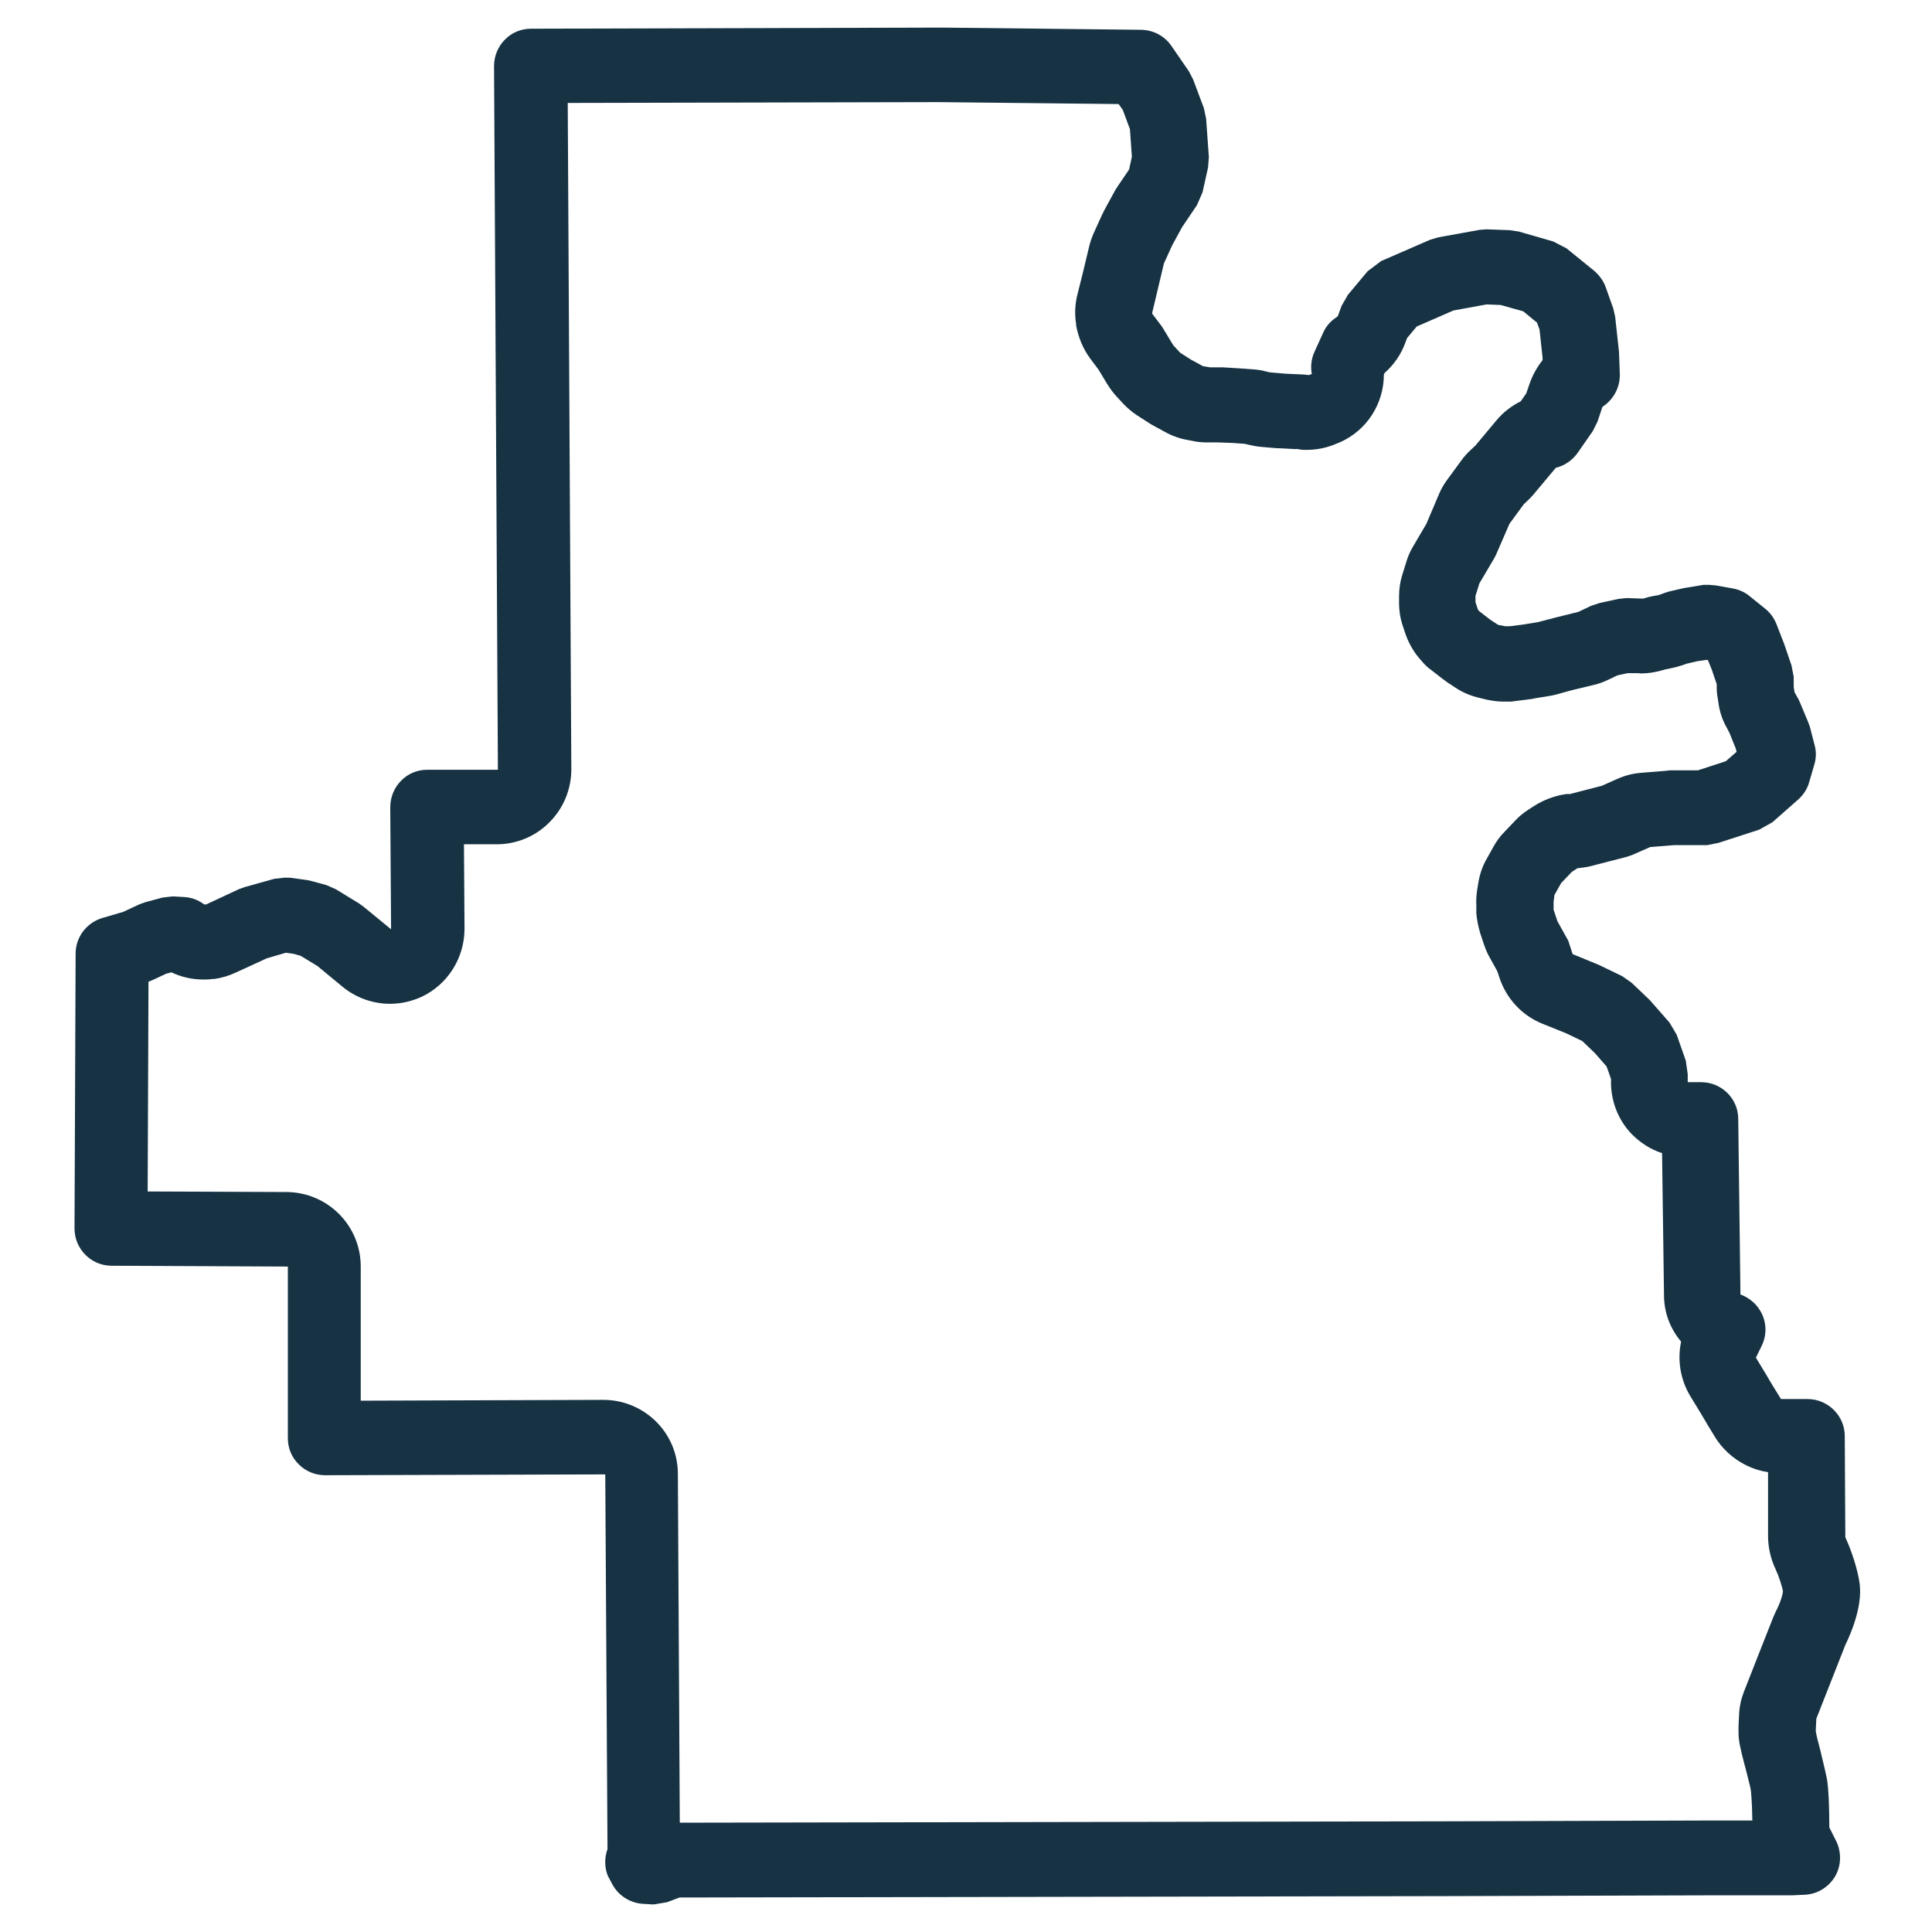 <?xml version="1.0" encoding="UTF-8"?><svg id="Layer_1" xmlns="http://www.w3.org/2000/svg" viewBox="0 0 70 70"><defs><style>.cls-1{fill:#163243;}</style></defs><path class="cls-1" d="M34.03,3.7l6.5.07.15.21.26.7.07,1-.1.46-.4.59c-.05.07-.09.14-.13.21l-.36.66c-.03.06-.06.12-.09.18l-.3.66c-.07.16-.13.33-.17.5l-.22.92-.2.8c-.09.35-.11.72-.05,1.08v.05c.08.43.25.85.51,1.2l.3.4.32.53c.1.16.21.31.33.44l.25.27c.15.16.32.3.5.42l.39.25c.06.04.12.08.18.11l.44.24c.25.14.53.24.81.29l.26.05c.16.03.32.04.49.04.03,0,.07,0,.1,0h.27s.54.02.54.02l.41.03.18.04c.14.03.27.06.41.07l.57.05s.06,0,.09,0l.57.03h.11c.11.03.22.03.32.03.38,0,.76-.08,1.12-.24l.1-.04c.98-.44,1.58-1.41,1.58-2.45l.03-.06c.34-.3.6-.68.75-1.1l.06-.16.35-.42,1.33-.58,1.2-.22.51.02.82.23.5.41.09.25.11,1.02v.09c-.2.25-.36.54-.47.85l-.12.35-.2.29c-.34.17-.64.4-.88.69l-.76.91-.16.15c-.13.12-.25.25-.35.39l-.52.71c-.12.16-.22.34-.3.53l-.45,1.06-.47.8c-.11.18-.2.38-.26.59l-.14.45c-.08.25-.12.52-.12.79v.23c0,.3.05.6.15.88l.09.27c.13.36.33.7.59.97l.04.05c.09.1.19.19.3.27l.4.31c.06.05.13.09.19.14l.29.19c.27.18.57.3.88.37l.25.06c.19.04.39.07.59.07.04,0,.07,0,.11,0h.18c.08-.01.16-.02.24-.03l.47-.06s.07,0,.1-.02l.55-.09c.08-.01.17-.03.25-.05l.58-.16.83-.2c.18-.04.35-.11.52-.19l.31-.15.37-.08h.39s.06.01.09.01c.26,0,.51-.04.76-.11l.14-.04.15-.03c.16-.03.31-.07.46-.12l.14-.05.38-.09h0s.33-.05.33-.05h.06s.02.03.02.03l.13.32.18.53v.16c0,.1.01.21.03.31l.03.19c.04.32.14.63.3.91l.1.19.23.57.03.12-.39.34-1.01.33h-1c-.06.01-.12.01-.18.02l-.87.07c-.3.02-.6.1-.87.22l-.56.25-1.16.3h-.13c-.42.06-.82.21-1.18.44l-.2.13c-.17.11-.33.24-.47.39l-.39.41c-.16.16-.29.34-.4.54l-.24.43c-.16.27-.26.58-.31.89l-.04.25c-.03.19-.04.37-.03.56v.28c.02.24.07.48.14.72l.14.42c.06.17.13.34.22.49l.26.47.08.24c.25.75.81,1.36,1.55,1.66l.87.35.58.28.45.43.43.49.16.45v.04c-.02.73.25,1.45.76,1.97.31.31.68.55,1.09.68l.07,5.15c0,.63.23,1.22.62,1.68-.14.67-.03,1.37.33,1.97l.39.64c.12.21.37.62.51.85.12.2.29.4.46.56.41.38.92.63,1.46.71v2.36c.01.4.1.79.27,1.15.12.26.24.62.27.81-.01.11-.08.38-.26.73-.03.07-.06.13-.09.2-.14.36-.93,2.35-1.07,2.72-.1.26-.16.54-.17.82l-.02.4c0,.06,0,.13,0,.19v.06c0,.15.02.31.05.46.03.15.09.4.16.67l.04.14c.16.62.2.8.2.85,0,.06.04.31.05,1.06h-1.08s-.18,0-.18,0c-.02,0-.04,0-.06,0,0,0,0,0,0,0l-9.84.03-27.7.05-.07-12.64c0-1.49-1.22-2.68-2.7-2.68,0,0,0,0,0,0l-8.79.03v-4.86c0-1.49-1.2-2.69-2.69-2.7l-5.03-.02.03-7.6c.06-.02.11-.05.17-.07l.47-.22.19-.05c.36.17.75.26,1.15.26.11,0,.23,0,.34-.02h.07c.27-.04.54-.12.79-.24l1.11-.51.69-.2.28.04.25.07.61.37.92.76c.49.4,1.1.61,1.71.61.4,0,.79-.09,1.16-.26.94-.45,1.54-1.41,1.54-2.46l-.02-3.06h1.19c.72,0,1.41-.29,1.91-.8.51-.51.79-1.2.79-1.92l-.13-24.14,13.44-.03M50.32,13.23h0,0M5.41,34.56h0,0M34.04,1h0l-14.8.04c-.36,0-.7.14-.95.4-.25.25-.39.6-.39.95l.14,25.5h-2.56c-.36,0-.7.14-.95.4-.25.25-.39.6-.39.96l.03,4.42-1-.82-.15-.11-.85-.52-.34-.15-.51-.14-.17-.04-.65-.09h-.19s-.37.04-.37.04l-1.07.3-.2.07-1.2.56h-.07c-.21-.16-.47-.26-.75-.27l-.34-.02h-.07s-.35.04-.35.04l-.63.17-.22.08-.58.27-.75.22c-.57.17-.97.69-.97,1.29l-.04,9.96c0,.74.6,1.35,1.34,1.35l6.39.03v6.22c0,.36.14.7.4.95.25.25.59.39.95.39h0l10.15-.03.08,13.39v.19c-.11.31-.11.65.01.96l.15.28c.21.42.64.71,1.13.74l.33.02h.07s.47-.08.47-.08l.45-.17,27.79-.05,9.84-.03h.21s2.49,0,2.49,0l.44-.02c.47-.02.89-.29,1.12-.7.22-.41.21-.91-.02-1.32l-.21-.42c0-.83-.03-1.38-.08-1.72-.04-.22-.15-.67-.25-1.09-.07-.27-.14-.52-.16-.67v-.06s.02-.4.02-.4c.14-.36.91-2.32,1.05-2.67.21-.43.62-1.39.52-2.21-.07-.54-.31-1.24-.52-1.69l-.02-3.67c0-.73-.6-1.33-1.33-1.34h-.98s-.02-.03-.02-.03c-.15-.24-.42-.68-.49-.81l-.4-.66.21-.43c.2-.41.18-.89-.06-1.28-.16-.27-.42-.47-.71-.58l-.08-6.36c0-.74-.61-1.33-1.34-1.33h0s-.49,0-.49,0v-.29s-.07-.49-.07-.49l-.33-.94-.26-.44-.64-.73-.08-.09-.65-.62-.34-.24-.85-.41-.95-.39-.16-.49-.39-.7-.14-.42v-.28s.03-.25.03-.25l.24-.43.39-.41.2-.13.23-.03.18-.03,1.36-.35.21-.07.66-.29.87-.07h1.2s.4-.08.4-.08l1.48-.48.48-.27.93-.82c.19-.17.33-.38.4-.63l.19-.65c.07-.24.07-.48,0-.72l-.16-.62-.06-.17-.3-.72-.06-.13-.14-.25-.03-.19v-.37s-.08-.41-.08-.41l-.27-.79-.28-.72c-.09-.22-.23-.41-.41-.55l-.57-.46c-.17-.14-.38-.23-.6-.27l-.62-.11-.24-.02h-.19s-.61.1-.61.1l-.12.02-.52.12-.16.05-.22.08-.22.04-.14.03-.21.06-.56-.02h-.05s-.28.03-.28.03l-.69.15-.3.1-.46.22-.85.21-.61.16-.55.09-.47.06h-.18s-.25-.05-.25-.05l-.29-.19-.4-.31-.04-.05-.09-.27v-.23l.14-.45.52-.88.08-.15.49-1.13.52-.71.22-.21.12-.13.82-.98h0c.32-.08.6-.27.79-.54l.55-.79.17-.34.18-.54c.39-.25.64-.69.63-1.18l-.03-.81-.14-1.28-.07-.3-.27-.76c-.08-.23-.23-.43-.41-.59l-1.01-.82-.48-.25-1.25-.36-.33-.05-.82-.03h-.04s-.24.02-.24.02l-1.49.27-.3.09-1.77.77-.49.37-.71.85-.23.4-.14.38-.11.08c-.18.13-.33.31-.42.52l-.31.68c-.12.26-.15.54-.1.81l-.1.04-.2-.02-.66-.03-.57-.05-.29-.07-.21-.03-.55-.04-.64-.04h-.08s-.05,0-.05,0h-.33s-.26-.04-.26-.04l-.44-.24-.39-.25-.25-.27-.35-.58-.07-.11-.34-.45v-.05s.19-.8.19-.8l.23-.97.3-.66.36-.66.54-.8.2-.46.2-.9.03-.38-.1-1.39-.08-.38-.39-1.04-.15-.29-.64-.93c-.25-.36-.65-.57-1.09-.58l-7.21-.08h-.01Z"/></svg>